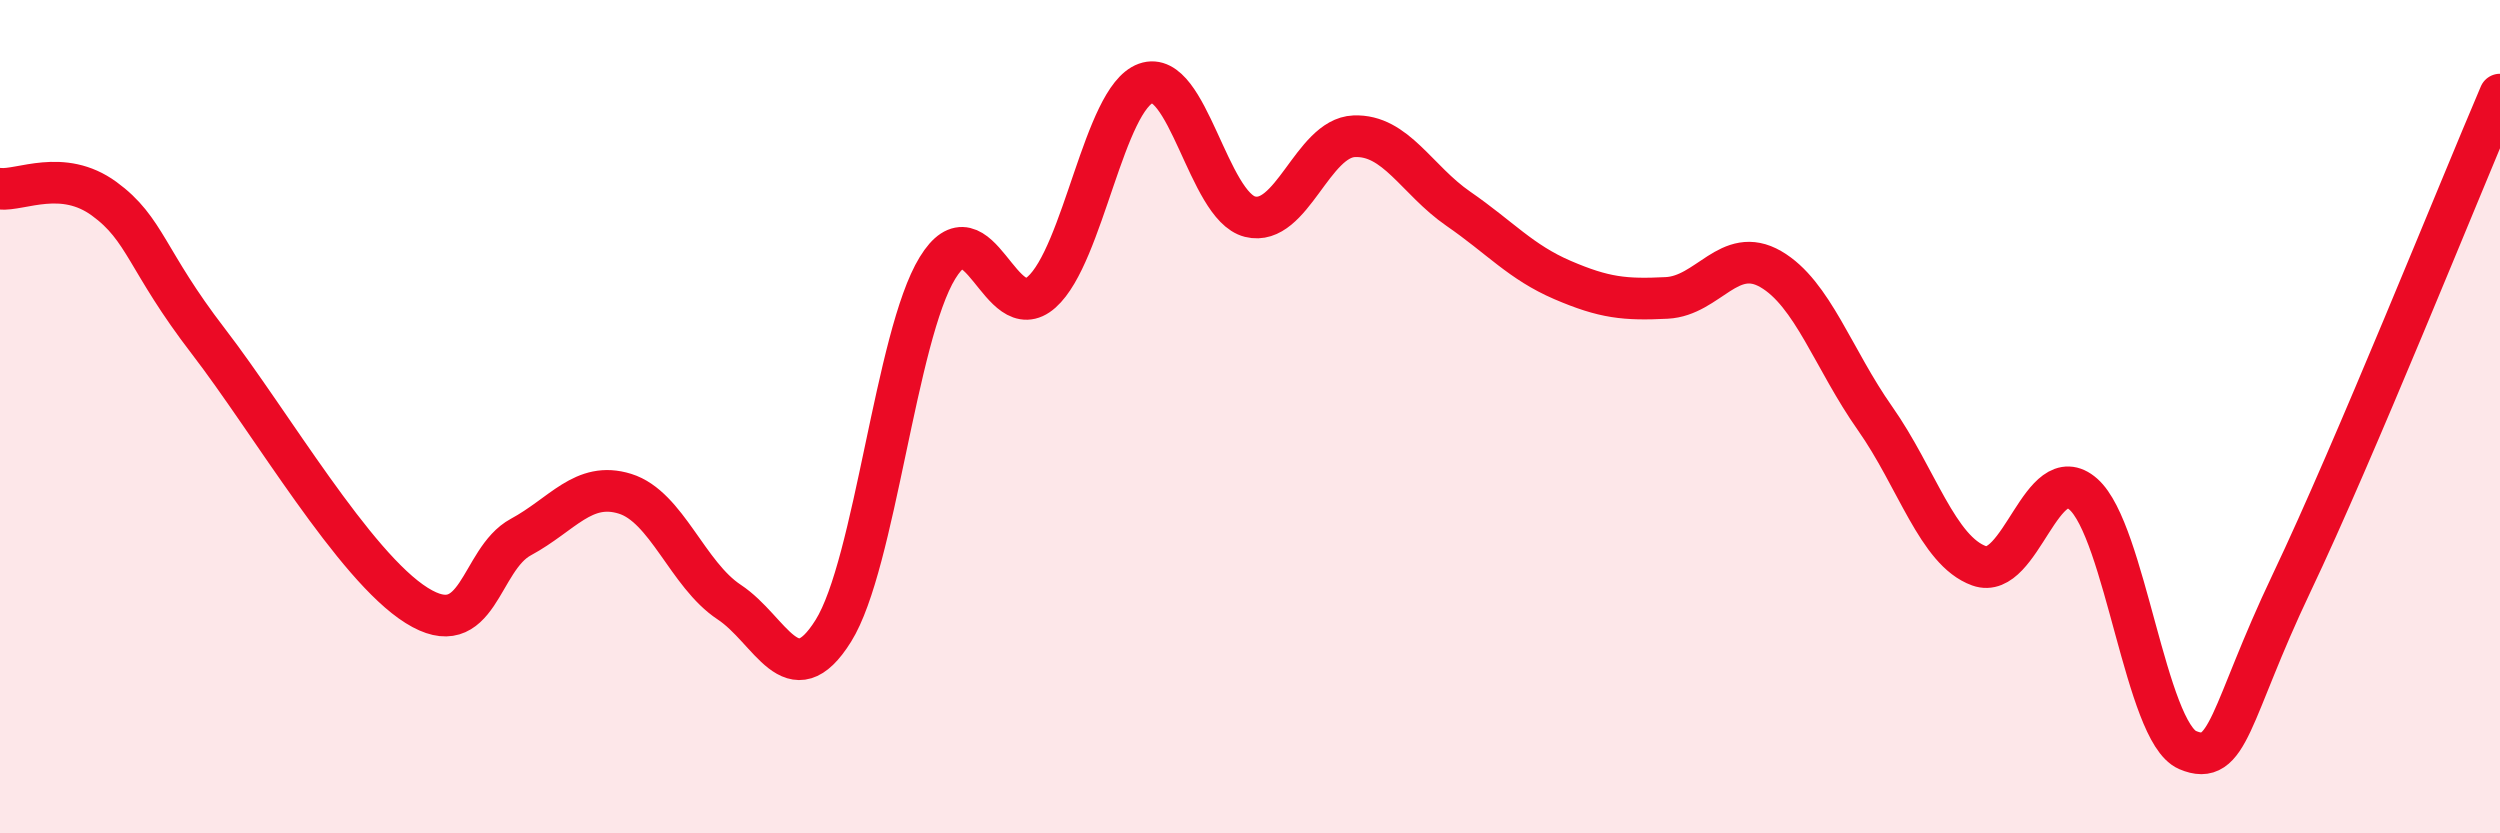 
    <svg width="60" height="20" viewBox="0 0 60 20" xmlns="http://www.w3.org/2000/svg">
      <path
        d="M 0,4.53 C 0.5,4.58 1.5,4.04 2.5,4.77 C 3.5,5.5 3.5,6.24 5,8.19 C 6.5,10.14 8.5,13.59 10,14.53 C 11.5,15.47 11.5,13.43 12.5,12.89 C 13.5,12.35 14,11.54 15,11.85 C 16,12.16 16.5,13.79 17.5,14.45 C 18.5,15.11 19,16.74 20,15.14 C 21,13.54 21.5,8.06 22.5,6.43 C 23.5,4.8 24,7.9 25,7.01 C 26,6.12 26.5,2.36 27.5,2 C 28.5,1.64 29,4.95 30,5.2 C 31,5.45 31.5,3.31 32.5,3.27 C 33.5,3.23 34,4.32 35,5.01 C 36,5.7 36.5,6.29 37.5,6.72 C 38.5,7.15 39,7.2 40,7.15 C 41,7.1 41.5,5.88 42.5,6.46 C 43.5,7.04 44,8.62 45,10.04 C 46,11.46 46.5,13.22 47.5,13.58 C 48.5,13.94 49,10.98 50,11.86 C 51,12.74 51.5,17.57 52.5,18 C 53.5,18.43 53.5,17.14 55,13.99 C 56.5,10.84 59,4.61 60,2.27L60 20L0 20Z"
        fill="#EB0A25"
        opacity="0.1"
        stroke-linecap="round"
        stroke-linejoin="round"
      />
      <path
        d="M 0,4.53 C 0.5,4.58 1.5,4.04 2.5,4.77 C 3.5,5.5 3.5,6.24 5,8.19 C 6.5,10.14 8.5,13.59 10,14.53 C 11.5,15.47 11.5,13.43 12.5,12.89 C 13.5,12.35 14,11.54 15,11.85 C 16,12.16 16.5,13.79 17.5,14.45 C 18.5,15.11 19,16.74 20,15.14 C 21,13.54 21.5,8.06 22.5,6.43 C 23.5,4.8 24,7.9 25,7.01 C 26,6.12 26.5,2.36 27.5,2 C 28.5,1.64 29,4.95 30,5.2 C 31,5.45 31.5,3.31 32.5,3.27 C 33.5,3.23 34,4.32 35,5.01 C 36,5.7 36.5,6.29 37.5,6.72 C 38.5,7.15 39,7.2 40,7.15 C 41,7.1 41.5,5.88 42.5,6.46 C 43.5,7.04 44,8.62 45,10.04 C 46,11.46 46.5,13.22 47.5,13.58 C 48.5,13.94 49,10.98 50,11.86 C 51,12.74 51.5,17.57 52.5,18 C 53.5,18.43 53.5,17.14 55,13.99 C 56.5,10.84 59,4.61 60,2.27"
        stroke="#EB0A25"
        stroke-width="1"
        fill="none"
        stroke-linecap="round"
        stroke-linejoin="round"
      />
    </svg>
  
